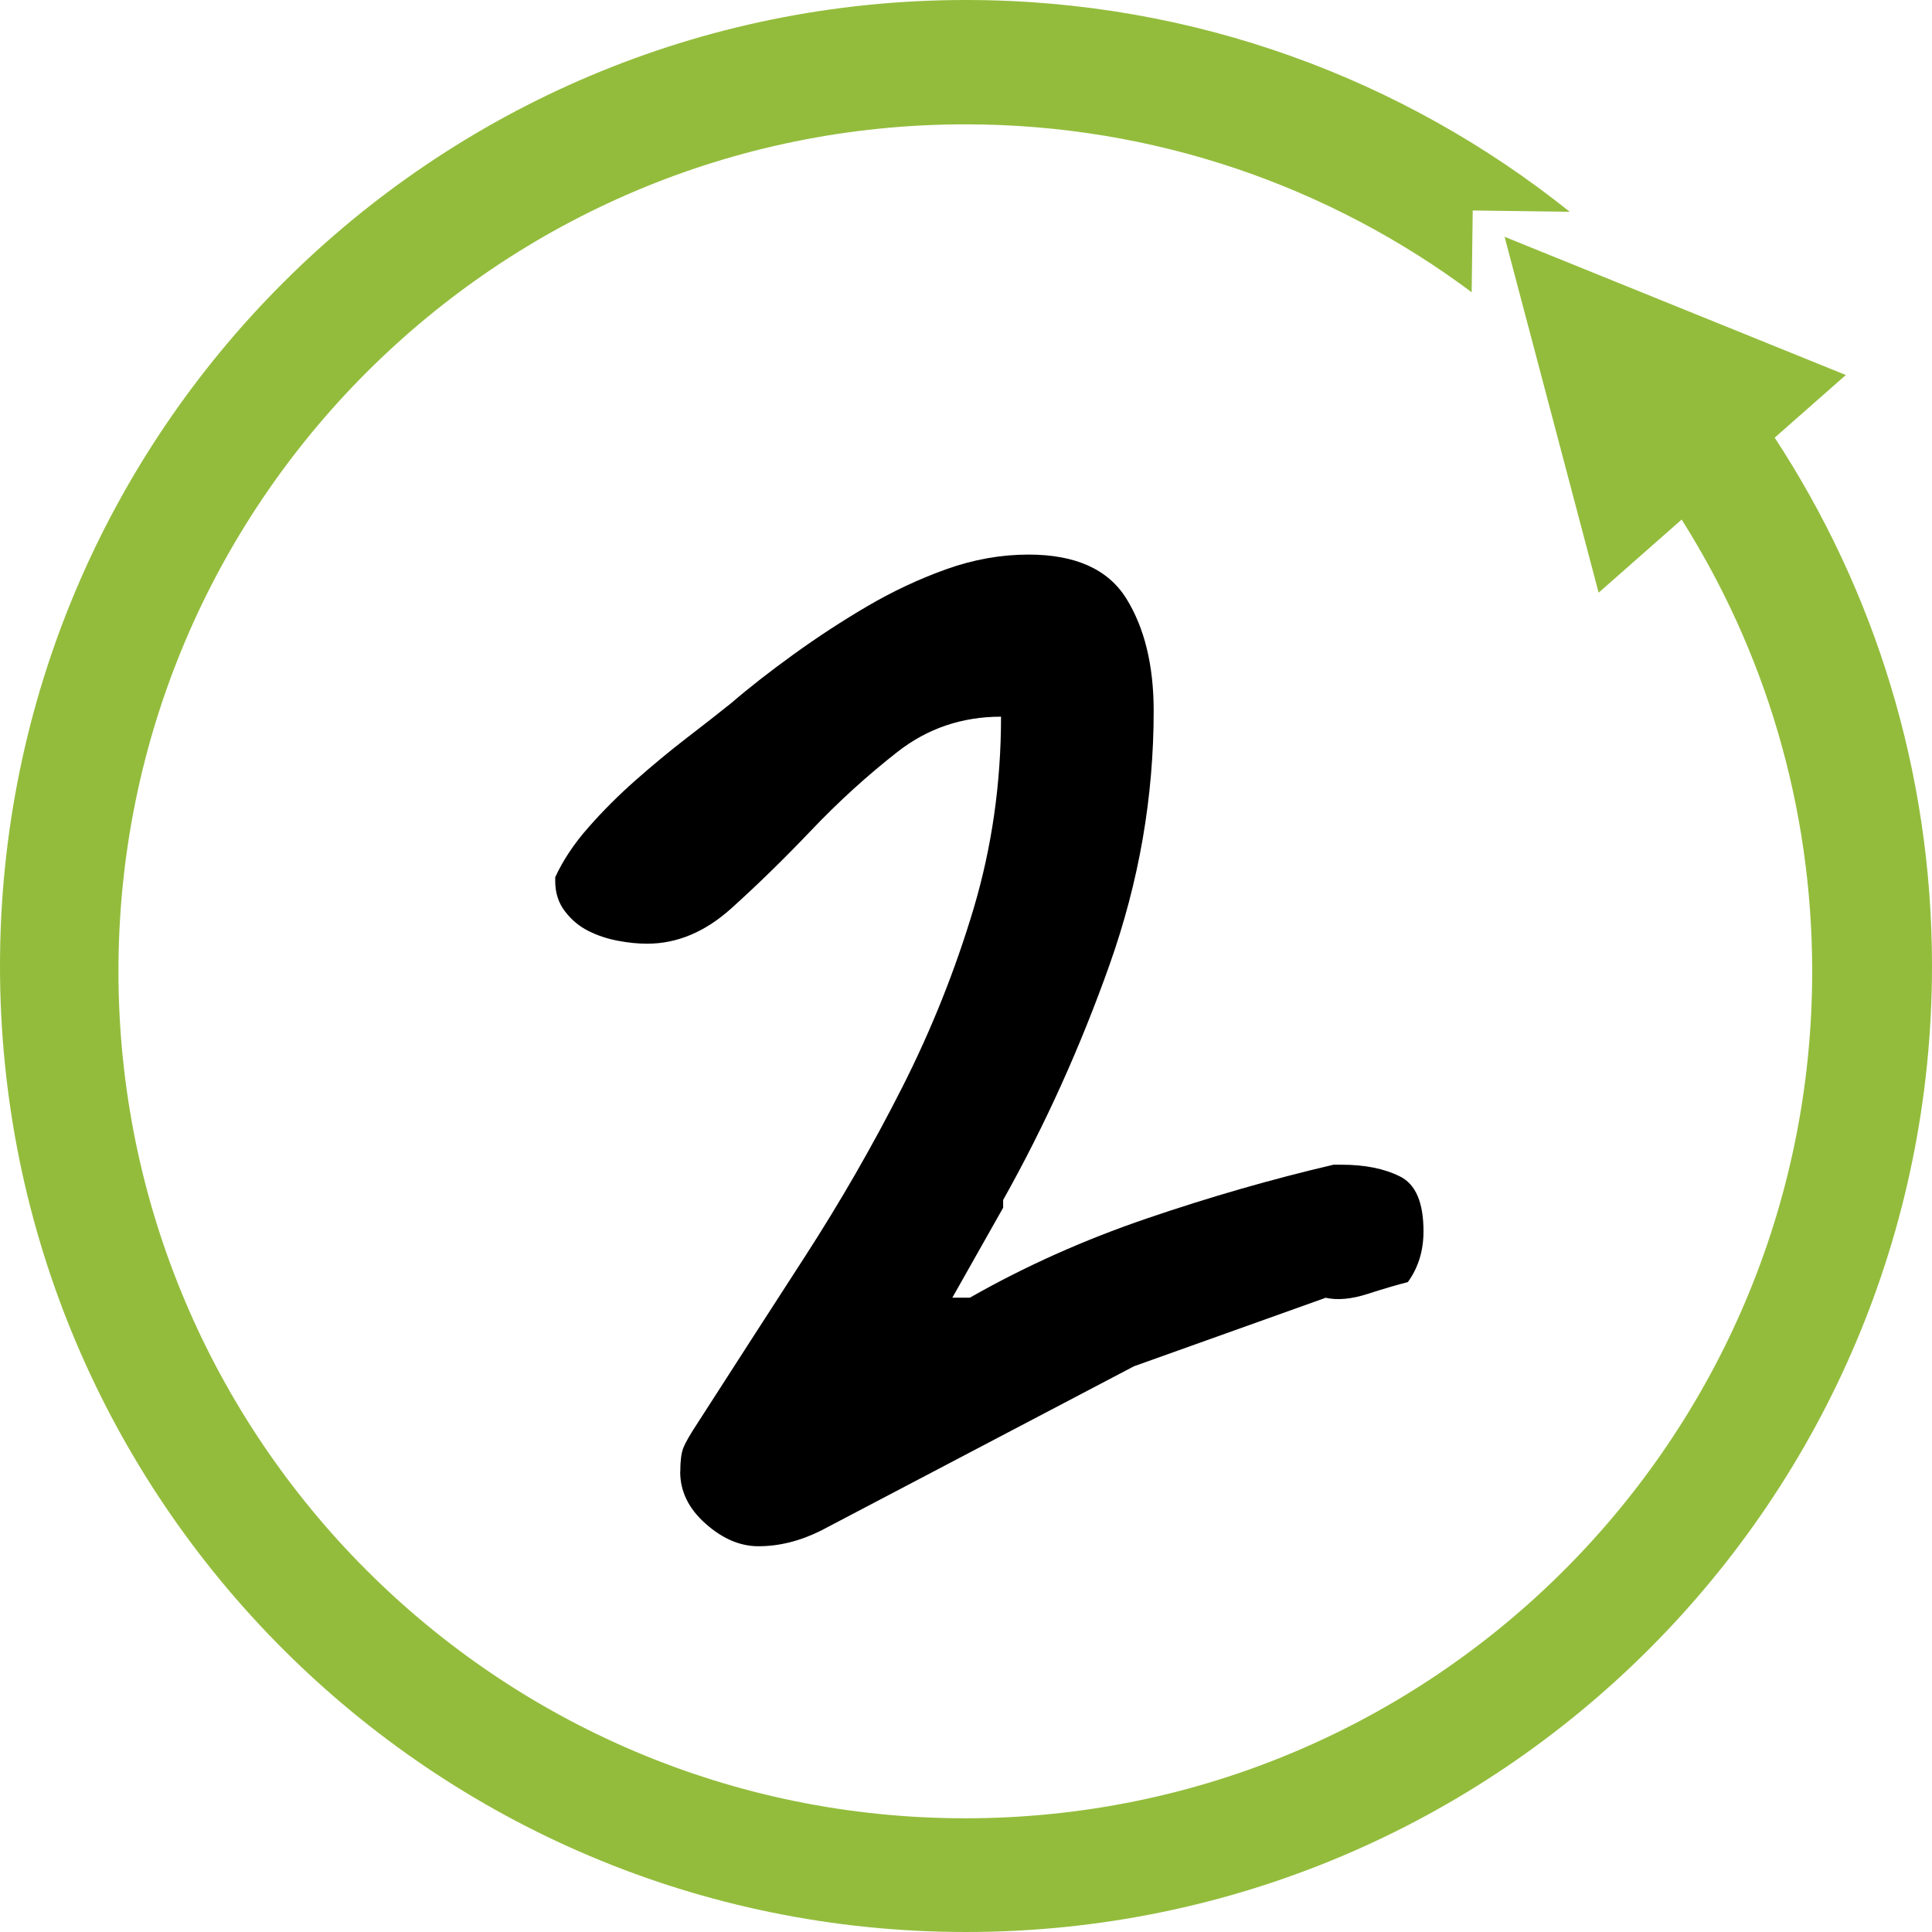 <?xml version="1.0" encoding="UTF-8"?> <svg xmlns="http://www.w3.org/2000/svg" id="Capa_1" data-name="Capa 1" viewBox="0 0 183.66 183.66"><defs><style> .cls-1 { fill: #93bc3c; } </style></defs><path d="M64.67,139.89c0-.99,.09-1.73,.28-2.23,.19-.49,.65-1.3,1.39-2.42,3.35-5.21,6.72-10.44,10.13-15.71,3.41-5.27,6.51-10.66,9.3-16.17,2.79-5.51,5.05-11.18,6.79-17.01,1.73-5.82,2.6-11.9,2.6-18.22-3.72,0-7,1.12-9.85,3.35-2.85,2.23-5.58,4.71-8.18,7.44-2.6,2.73-5.14,5.21-7.62,7.44-2.48,2.23-5.14,3.35-7.99,3.35-.87,0-1.8-.09-2.79-.28-.99-.19-1.92-.49-2.79-.93-.87-.43-1.61-1.05-2.23-1.86-.62-.8-.93-1.77-.93-2.88v-.37c.74-1.61,1.79-3.19,3.16-4.74,1.36-1.55,2.85-3.04,4.46-4.46,1.61-1.42,3.22-2.76,4.83-4,1.61-1.24,3.04-2.35,4.28-3.35,1.73-1.49,3.72-3.04,5.95-4.65,2.23-1.61,4.55-3.13,6.97-4.55,2.42-1.42,4.93-2.6,7.53-3.53,2.6-.93,5.21-1.39,7.81-1.39,4.46,0,7.56,1.39,9.3,4.18,1.73,2.79,2.6,6.35,2.6,10.69,0,8.18-1.39,16.21-4.18,24.08-2.79,7.87-6.17,15.34-10.13,22.4v.74l-4.83,8.55h1.67c5.21-2.97,10.81-5.48,16.82-7.53,6.01-2.05,11.93-3.75,17.75-5.11h.74c2.23,0,4.09,.37,5.58,1.12,1.49,.74,2.23,2.48,2.23,5.21,0,1.86-.5,3.47-1.49,4.83-.99,.25-2.26,.62-3.81,1.12-1.55,.5-2.88,.62-4,.37l-18.22,6.51-29.75,15.62c-1.98,.99-3.97,1.49-5.95,1.49-1.74,0-3.41-.71-5.02-2.14-1.61-1.42-2.42-3.07-2.42-4.93Z"></path><path class="cls-1" d="M168.71,41.6l6.76-5.95h0l-16.22-6.57-16.22-6.57,5.45,20.62,3.49,13.21h0l7.89-6.95c7.86,12.43,12.41,27.16,12.41,42.95,0,44.46-36.05,80.51-80.51,80.51S11.26,136.79,11.26,92.33,47.3,11.82,91.77,11.82c18.04,0,34.7,5.94,48.13,15.96l.1-7.77,9.22,.12C133.49,7.54,113.54,0,91.83,0,41.11,0,0,41.11,0,91.83s41.11,91.83,91.83,91.83,91.83-41.11,91.83-91.83c0-18.54-5.5-35.8-14.96-50.23Z"></path></svg> 